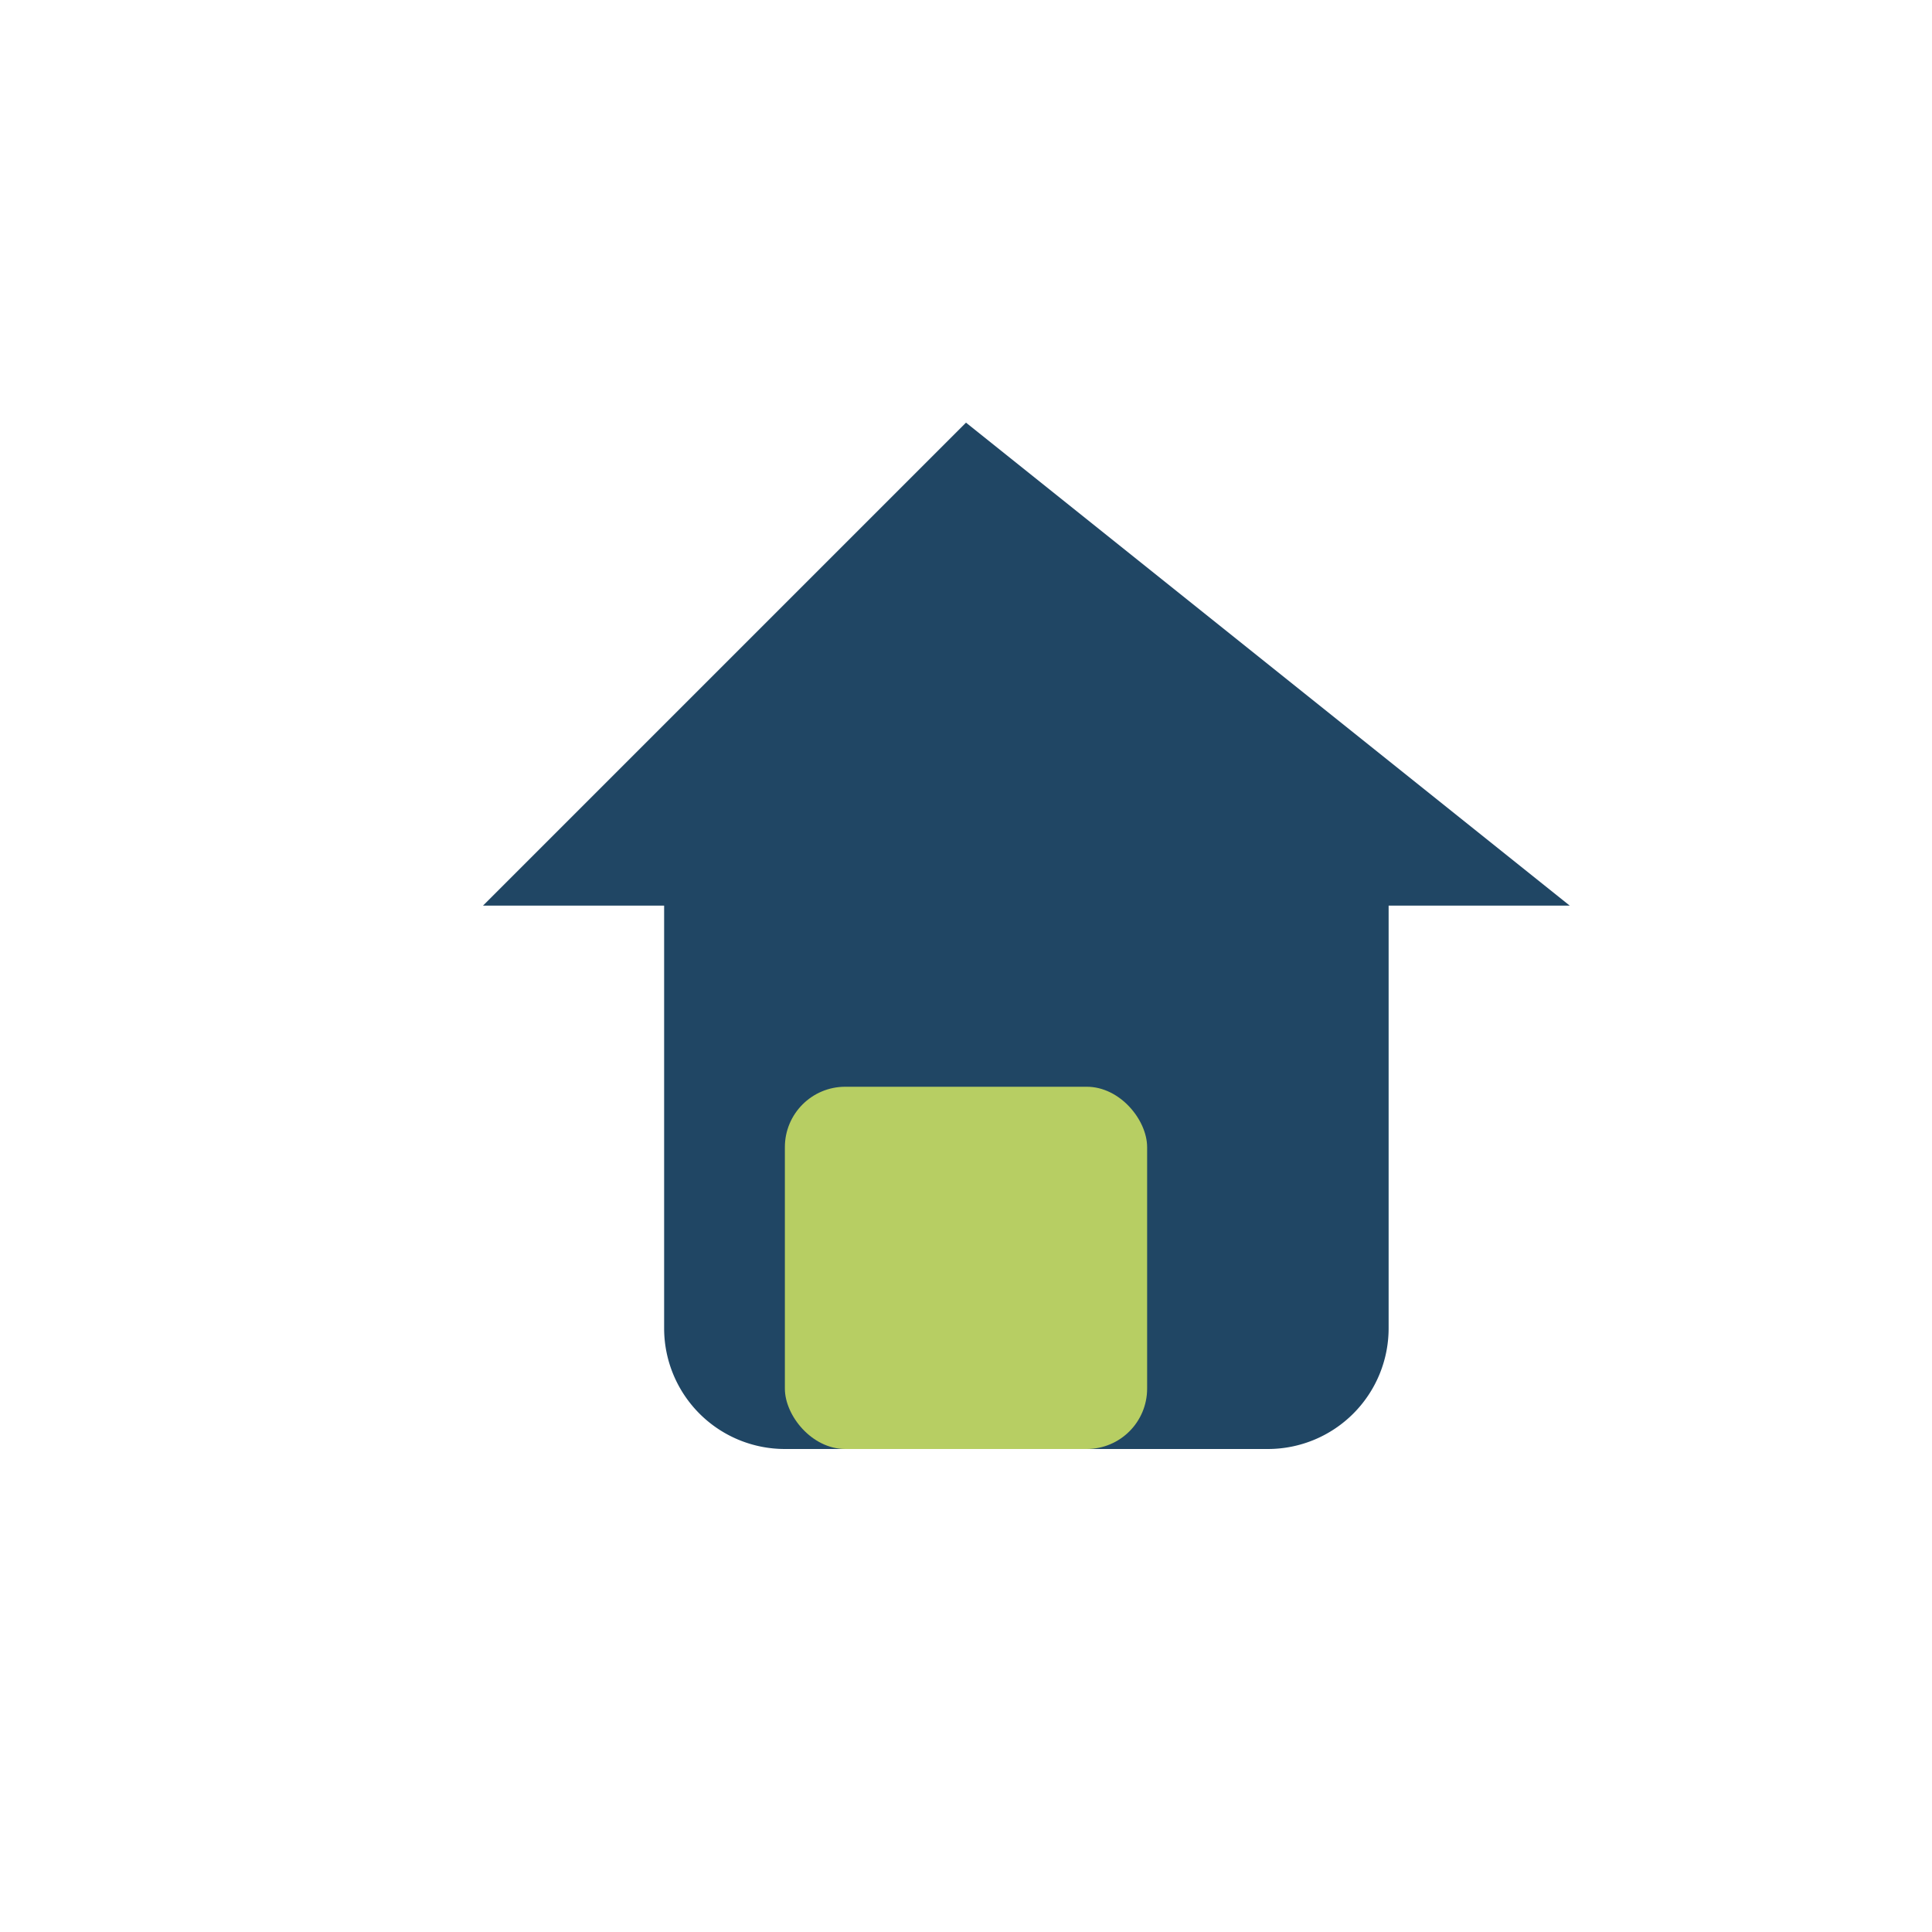 <?xml version="1.0" encoding="UTF-8"?>
<svg xmlns="http://www.w3.org/2000/svg" width="32" height="32" viewBox="0 0 32 32"><path fill="#204664" d="M16 7l10 8h-3v7a2 2 0 0 1-2 2h-8a2 2 0 0 1-2-2v-7h-3z"/><rect x="13" y="18" width="6" height="6" rx="1" fill="#B7CE63"/></svg>